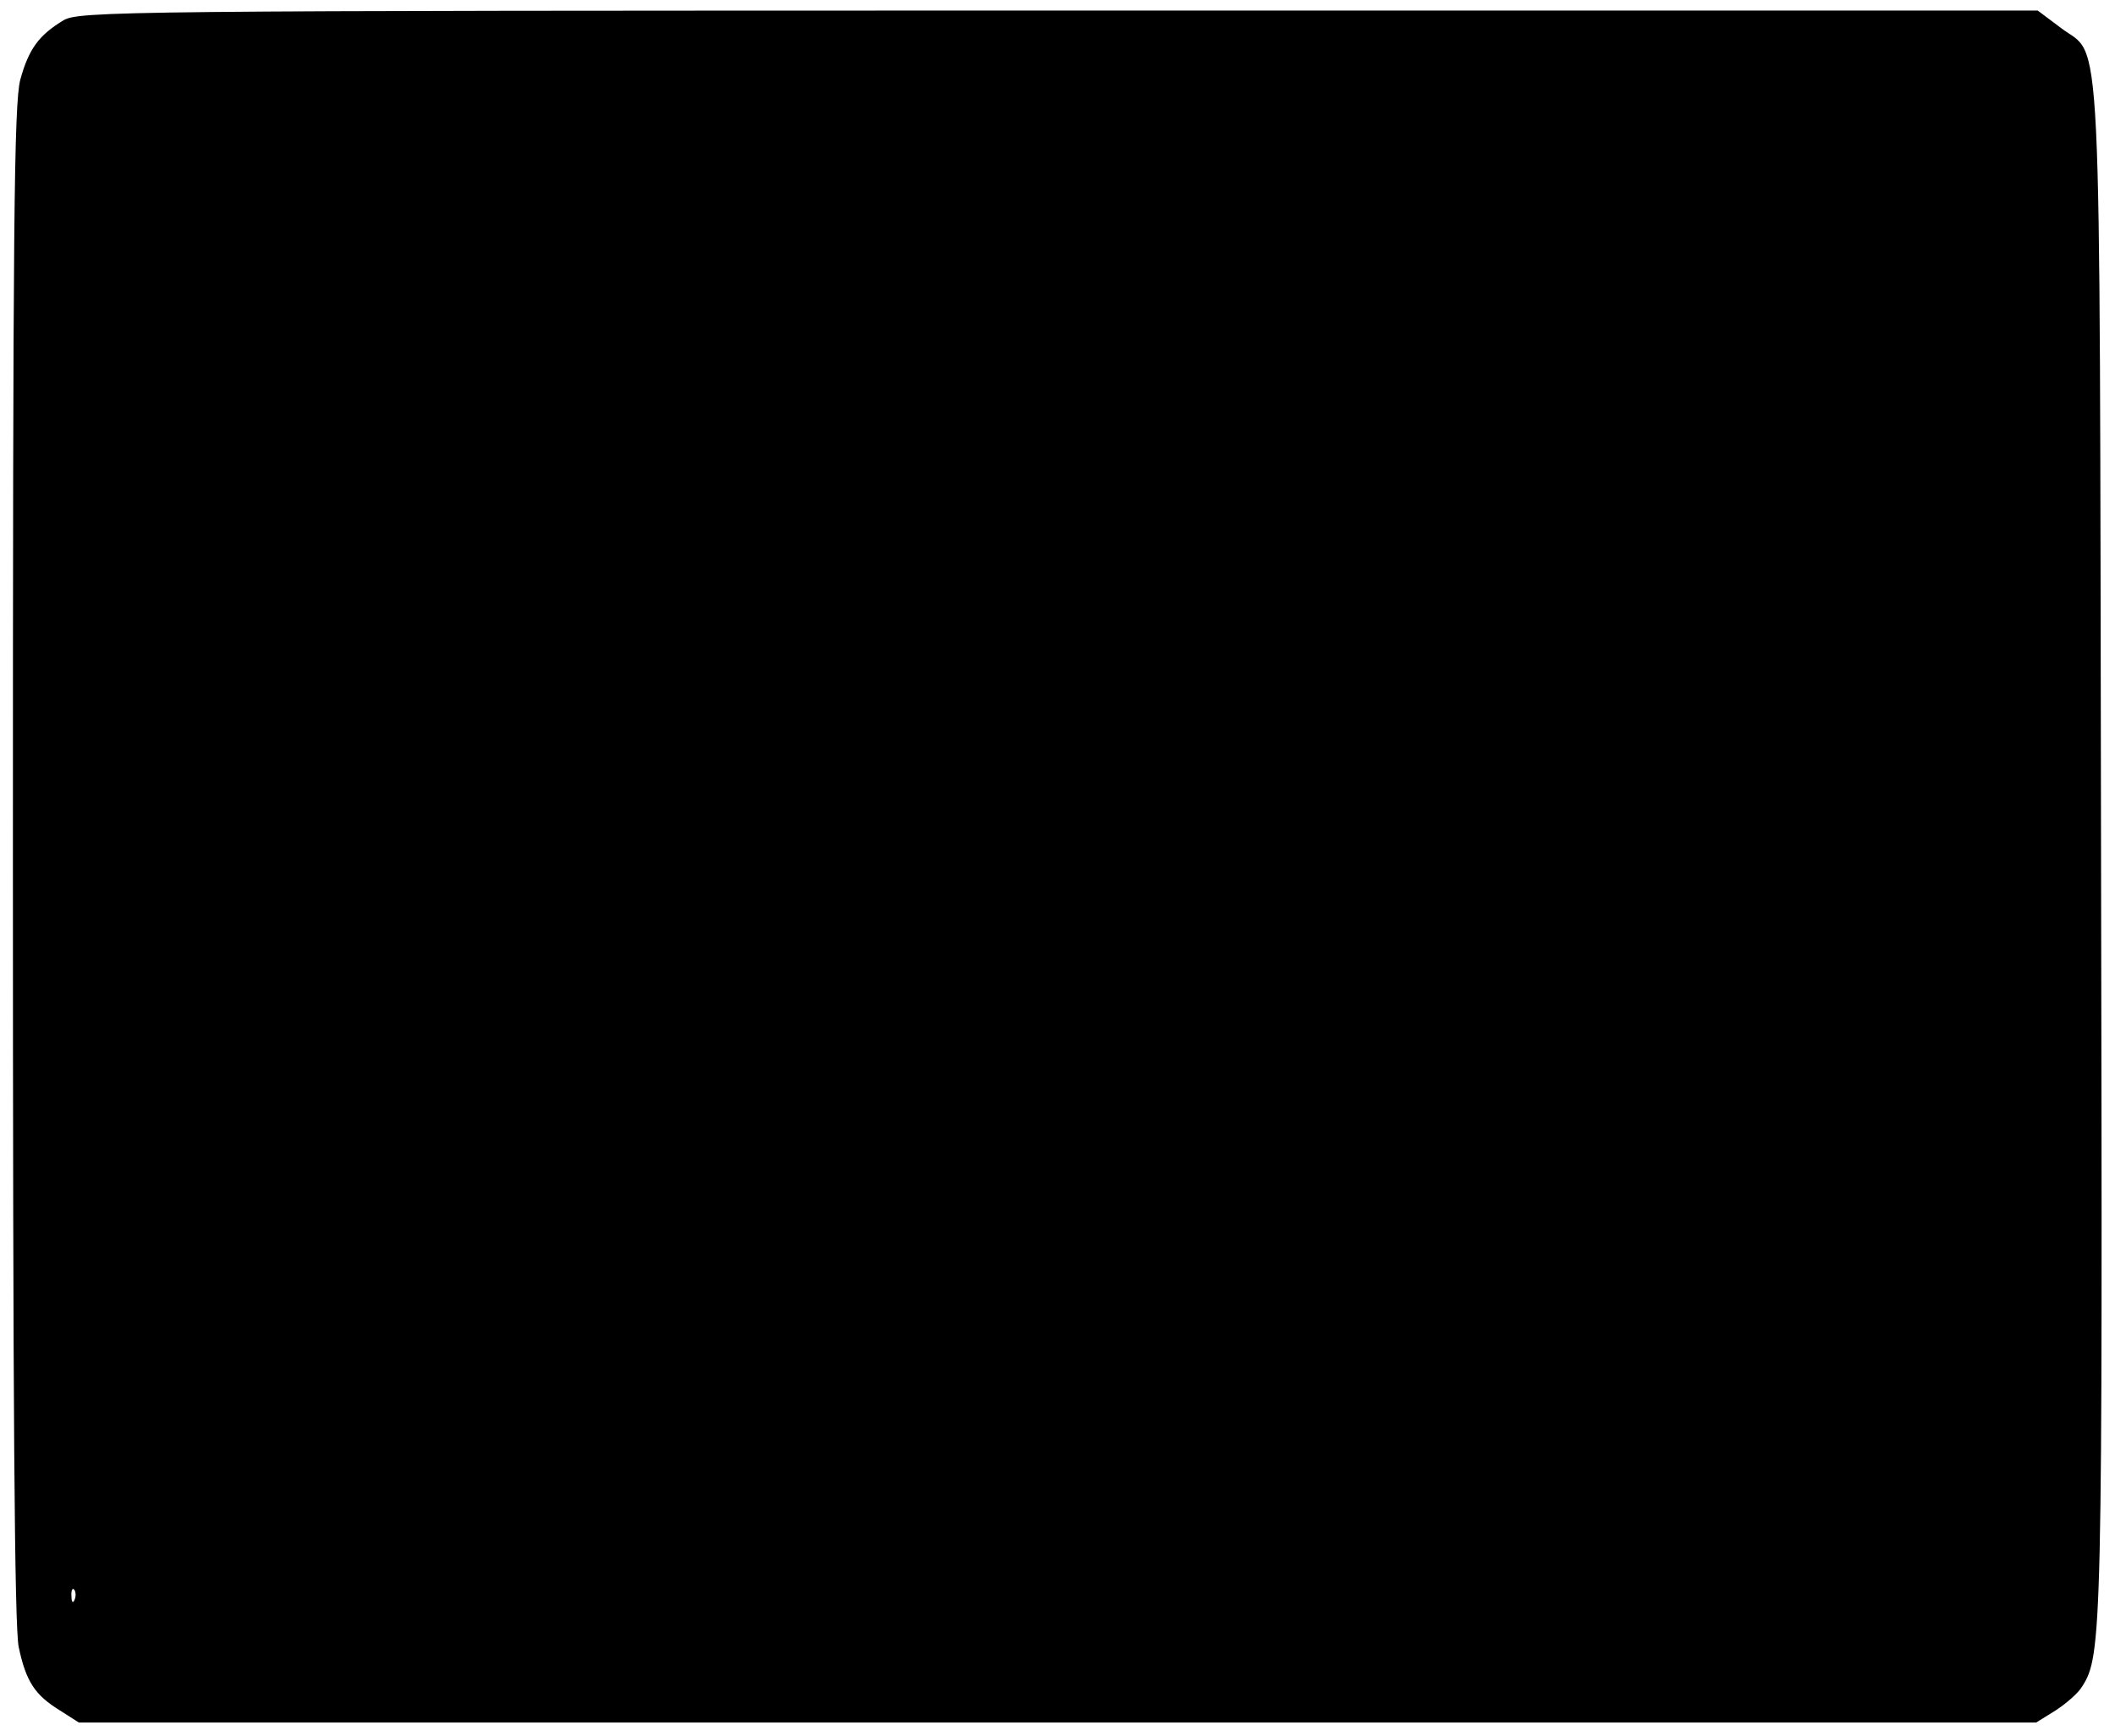 <?xml version="1.0" encoding="UTF-8" standalone="yes"?>
<svg version="1.0" xmlns="http://www.w3.org/2000/svg" width="400" height="328.267" viewBox="0 0 400 329" preserveAspectRatio="xMidYMid meet">
  <g transform="translate(0,329) scale(0.1,-0.1)" fill="#000000" stroke="none">
    <path d="M115 3251 c-46 -28 -65 -54 -81 -112 -12 -46 -14 -279 -14 -1486 0
-1030 3 -1447 11 -1485 14 -66 31 -91 78 -120 l36 -23 1855 0 1855 0 37 23
c20 13 43 33 50 45 38 59 39 99 36 1587 -3 1617 3 1497 -76 1557 l-44 33
-1856 0 c-1790 0 -1858 -1 -1887 -19z m22 -2993 c-3 -8 -6 -5 -6 6 -1 11 2 17
5 13 3 -3 4 -12 1 -19z"/>
  </g>
</svg>